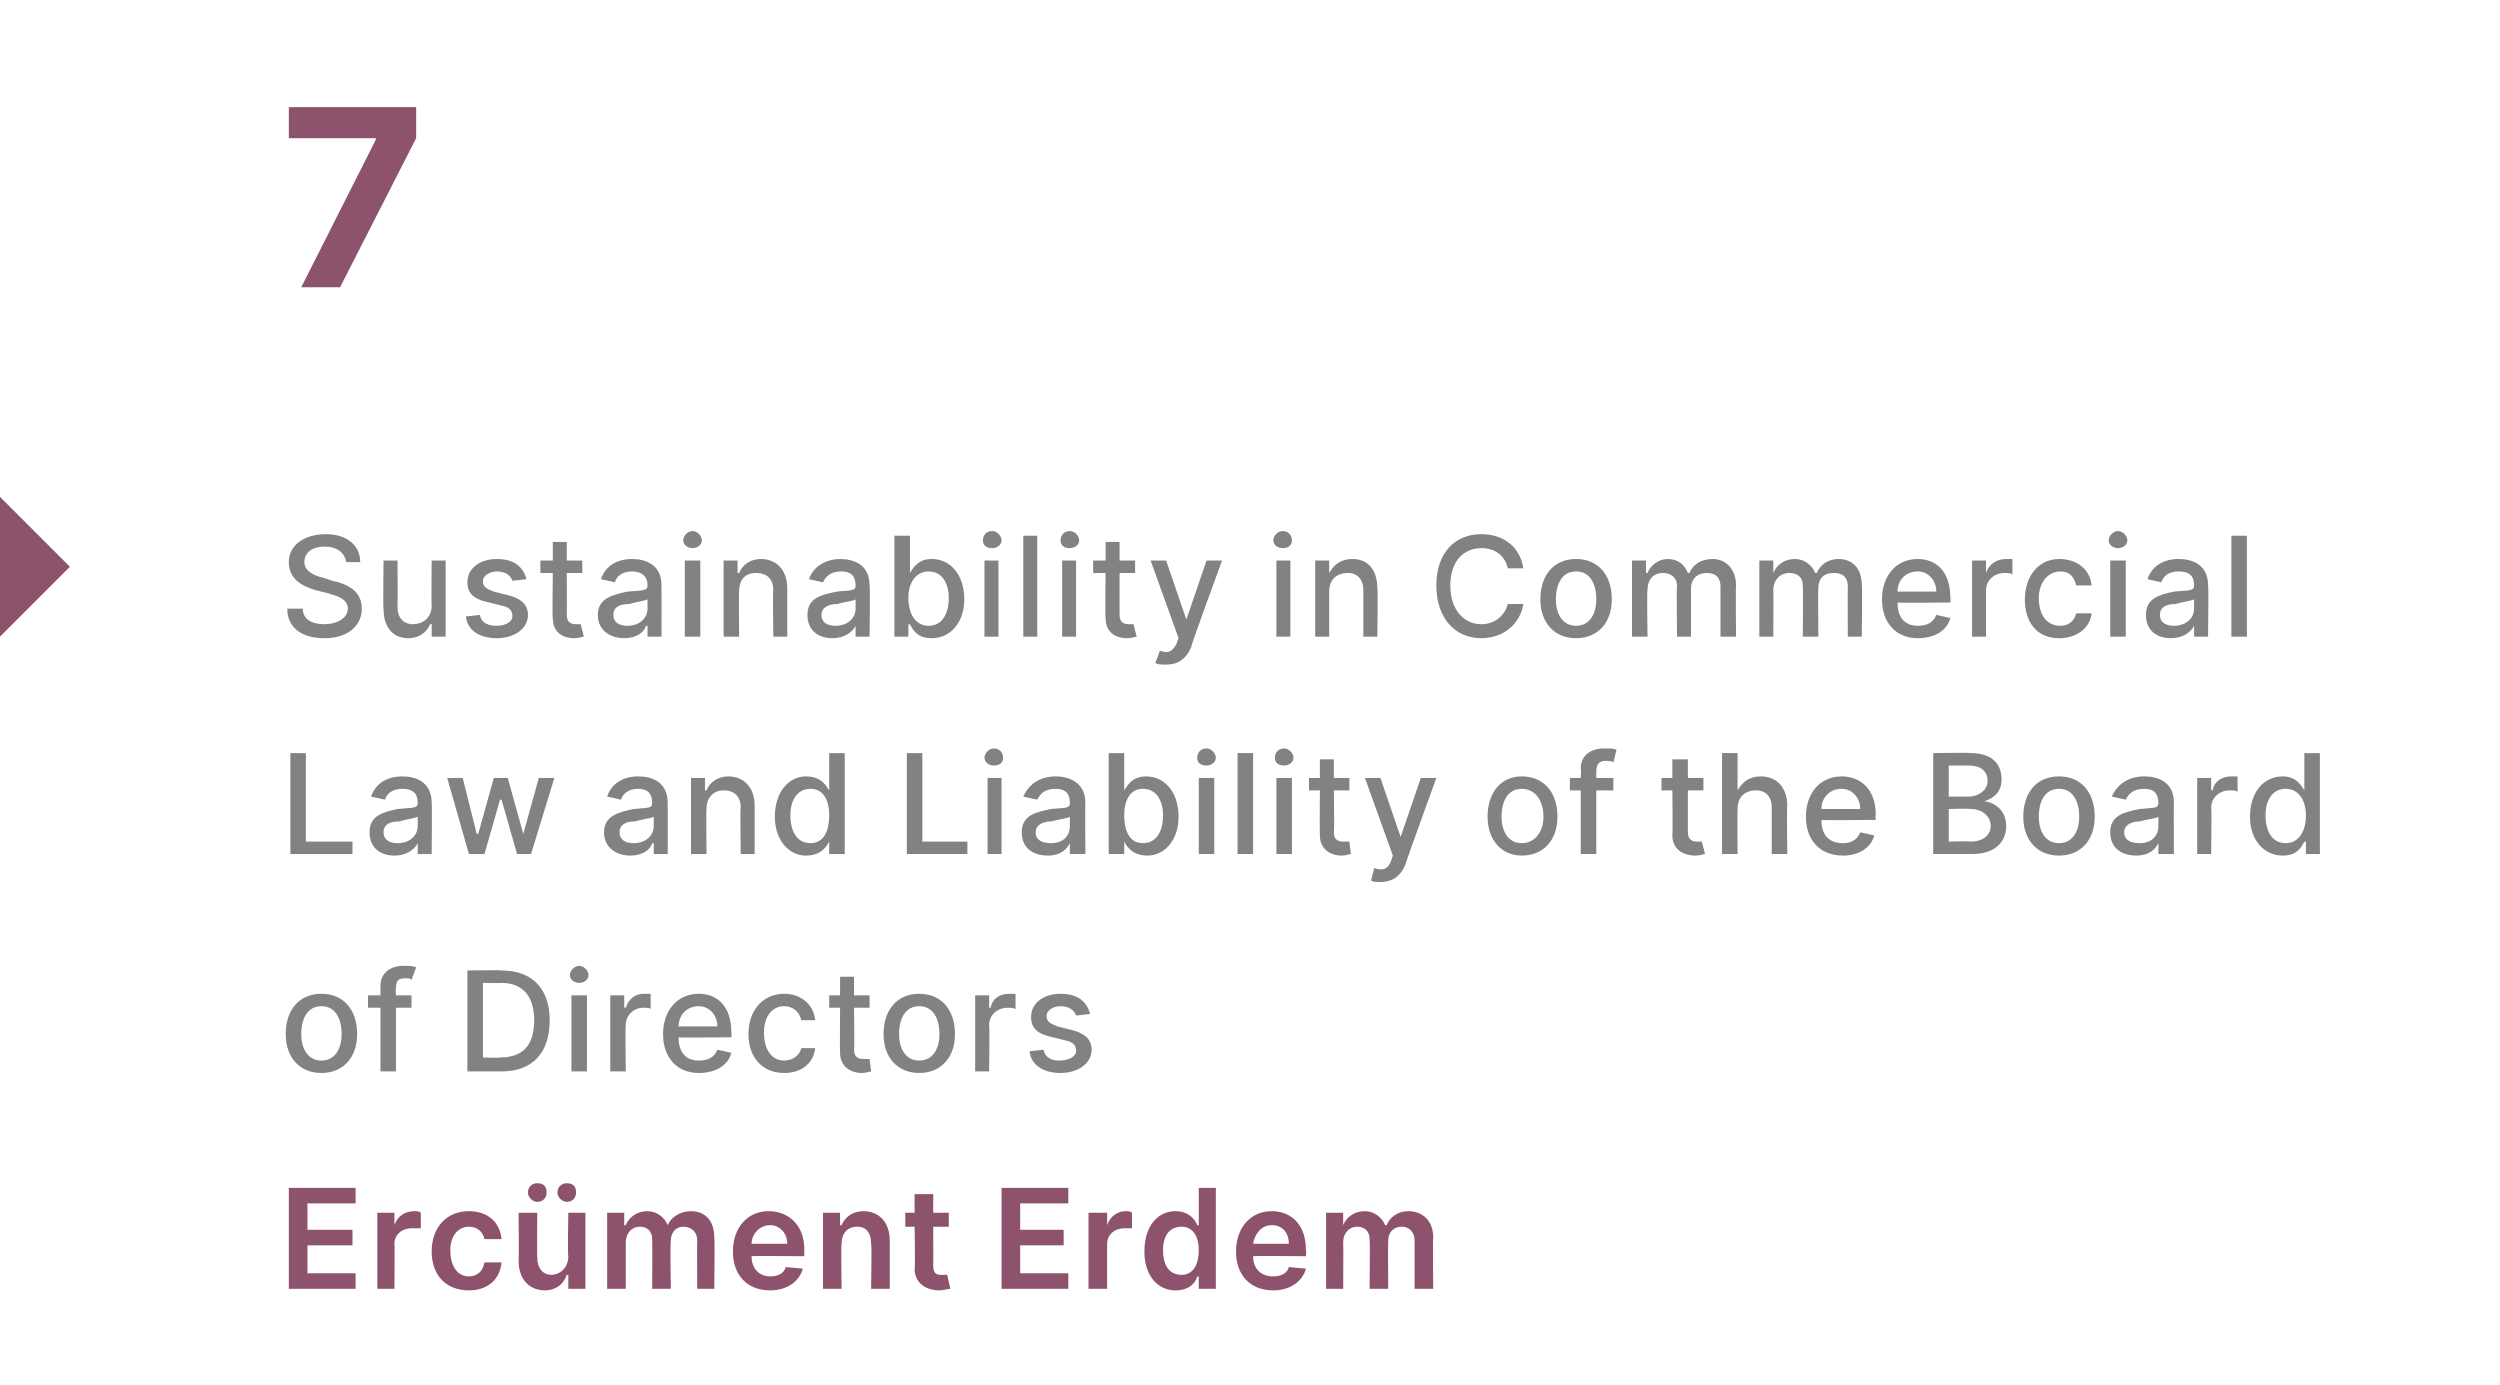<?xml version="1.0" standalone="no"?><!DOCTYPE svg PUBLIC "-//W3C//DTD SVG 1.1//EN" "http://www.w3.org/Graphics/SVG/1.1/DTD/svg11.dtd"><svg xmlns="http://www.w3.org/2000/svg" version="1.1" width="161px" height="89.2px" viewBox="0 -3 161 89.2" style="top:-3px"><desc>7 Sustainability in Commercial Law and Liability of the Board of Directors Erc ment Erdem</desc><defs/><g id="Polygon104126"><path d="m18.6 73.5h4.3v1h-3.1v1.7h2.9v1h-2.9v1.8h3.1v1h-4.3v-6.5zm5.7 1.6h1.1v.8s.04.01 0 0c.2-.6.7-.9 1.3-.9c.1 0 .3 0 .4.1v1h-.6c-.6 0-1.1.4-1.1 1c.03.02 0 2.9 0 2.9h-1.1v-4.9zm3.5 2.5c0-1.5.9-2.6 2.4-2.6c1.2 0 2 .7 2.1 1.8h-1.1c-.1-.5-.5-.8-1-.8c-.7 0-1.2.6-1.2 1.5c0 1.1.5 1.7 1.2 1.7c.5 0 .9-.3 1-.9h1.1c-.1 1.1-.9 1.8-2.1 1.8c-1.5 0-2.4-1-2.4-2.5zm8.8-2.5h1.1v4.9h-1.1v-.9s-.06.03-.1 0c-.2.6-.7 1-1.4 1c-1 0-1.7-.7-1.7-1.9c.02.02 0-3.1 0-3.1h1.2s-.02 2.94 0 2.9c0 .7.4 1.1.9 1.1c.5 0 1.1-.4 1.1-1.2c-.05.04 0-2.8 0-2.8zM34 73.8c0-.4.3-.6.6-.6c.4 0 .6.2.6.6c0 .3-.2.6-.6.6c-.3 0-.6-.3-.6-.6zm1.9 0c0-.4.3-.6.6-.6c.4 0 .6.2.6.6c0 .3-.2.6-.6.6c-.3 0-.6-.3-.6-.6zm3.2 1.3h1.1v.8s.1.03.1 0c.2-.5.7-.9 1.4-.9c.6 0 1.1.4 1.3.9c.2-.5.8-.9 1.5-.9c.9 0 1.5.6 1.5 1.7c.04.01 0 3.3 0 3.3h-1.1s-.02-3.11 0-3.1c0-.6-.4-.9-.9-.9c-.5 0-.8.4-.8.9c-.05.04 0 3.1 0 3.1H42s.02-3.16 0-3.2c0-.5-.3-.8-.8-.8c-.5 0-.9.4-.9 1v3h-1.2v-4.9zm8.1 2.5c0-1.5.9-2.6 2.3-2.6c1.2 0 2.3.8 2.3 2.5c-.02.01 0 .4 0 .4c0 0-3.44-.03-3.4 0c0 .8.5 1.3 1.2 1.3c.5 0 .9-.2 1-.6l1.1.1c-.2.8-1 1.4-2.1 1.4c-1.5 0-2.4-1-2.4-2.5zm3.5-.5c0-.7-.5-1.2-1.1-1.2c-.7 0-1.2.6-1.2 1.2h2.3zm3.5 2.9H53v-4.9h1.1v.8s.06.03.1 0c.2-.5.7-.9 1.4-.9c1 0 1.7.7 1.7 1.9v3.1h-1.2s.05-2.94 0-2.9c0-.7-.3-1.1-.9-1.1c-.6 0-1 .4-1 1.1c-.05.03 0 2.9 0 2.9zm6.9-4h-1s.01 2.53 0 2.5c0 .5.2.6.5.6h.4l.2.9c-.2 0-.4.1-.7.1c-.9 0-1.6-.5-1.6-1.4c.05.02 0-2.7 0-2.7h-.6v-.9h.6v-1.2h1.2v1.2h1v.9zm3.4-2.5h4.3v1h-3.1v1.7h2.8v1h-2.8v1.8h3.1v1h-4.3v-6.5zm5.6 1.6h1.2v.8s0 .01 0 0c.2-.6.7-.9 1.2-.9c.1 0 .3 0 .4.1v1h-.5c-.6 0-1.1.4-1.1 1v2.9h-1.2v-4.9zm3.6 2.5c0-1.7.9-2.6 2-2.6c.9 0 1.3.6 1.4.9h.1v-2.4h1.1v6.5h-1.1v-.8s-.06.03-.1 0c-.1.4-.5.9-1.4.9c-1.1 0-2-.9-2-2.5zm3.5-.1c0-.9-.4-1.5-1.1-1.5c-.8 0-1.2.6-1.2 1.5c0 1 .4 1.6 1.2 1.6c.7 0 1.1-.6 1.1-1.6zm2.4.1c0-1.5.9-2.6 2.3-2.6c1.2 0 2.2.8 2.2 2.5c.04.01 0 .4 0 .4c0 0-3.38-.03-3.4 0c0 .8.5 1.3 1.3 1.3c.5 0 .9-.2 1-.6l1.1.1c-.2.8-1 1.4-2.1 1.4c-1.5 0-2.4-1-2.4-2.5zm3.4-.5c0-.7-.4-1.2-1.1-1.2c-.7 0-1.1.6-1.2 1.2h2.3zm2.4-2h1.1v.8s.02.03 0 0c.2-.5.7-.9 1.4-.9c.6 0 1.1.4 1.3.9h.1c.2-.5.7-.9 1.4-.9c.9 0 1.6.6 1.6 1.7c-.04.01 0 3.3 0 3.3h-1.2v-3.1c0-.6-.4-.9-.8-.9c-.6 0-.9.4-.9.9c-.02.04 0 3.1 0 3.1h-1.2s.04-3.16 0-3.2c0-.5-.3-.8-.8-.8c-.5 0-.9.4-.9 1c.02.02 0 3 0 3h-1.1v-4.9z" stroke="none" fill="#8d526c"/></g><g id="Polygon104125"><path d="m18.4 63.6c0-1.6.9-2.6 2.3-2.6c1.4 0 2.3 1 2.3 2.6c0 1.5-.9 2.5-2.3 2.5c-1.4 0-2.3-1-2.3-2.5zm3.6 0c0-1-.4-1.8-1.3-1.8c-.9 0-1.3.8-1.3 1.8c0 .9.4 1.7 1.3 1.7c.9 0 1.3-.8 1.3-1.7zm4.5-1.7h-1v4.1h-1v-4.1h-.8v-.8h.8v-.6c0-.9.7-1.3 1.5-1.3c.3 0 .6 0 .8.1l-.3.8c-.1-.1-.2-.1-.4-.1c-.5 0-.6.2-.6.7c-.04-.05 0 .4 0 .4h1v.8zm3.6 4.1v-6.5s2.23-.04 2.2 0c2 0 3.1 1.2 3.1 3.2c0 2.1-1.1 3.3-3.1 3.3h-2.2zm2.1-.9c1.5 0 2.2-.8 2.2-2.4c0-1.5-.7-2.4-2.1-2.4c-.03.02-1.2 0-1.2 0v4.8s1.11.04 1.1 0zm4.6-4h1v4.9h-1v-4.9zm-.1-1.3c0-.3.3-.6.6-.6c.3 0 .6.3.6.6c0 .3-.3.5-.6.5c-.3 0-.6-.2-.6-.5zm2.6 1.3h.9v.8s.08-.03.1 0c.2-.6.6-.9 1.2-.9h.4v1c0-.1-.3-.1-.5-.1c-.6 0-1.1.5-1.1 1.1c-.04.01 0 3 0 3h-1v-4.9zm3.4 2.5c0-1.5.9-2.6 2.3-2.6c1.1 0 2.1.7 2.1 2.5c.04 0 0 .3 0 .3c0 0-3.45.04-3.4 0c0 1 .5 1.5 1.3 1.5c.6 0 1-.2 1.2-.7l.9.2c-.2.8-1 1.3-2.1 1.3c-1.4 0-2.3-1-2.3-2.5zm3.5-.5c0-.7-.5-1.3-1.2-1.3c-.8 0-1.3.6-1.3 1.3h2.5zm2 .5c0-1.5.9-2.6 2.3-2.6c1.1 0 1.9.7 2 1.7h-.9c-.1-.5-.5-.9-1.1-.9c-.8 0-1.3.7-1.3 1.7c0 1.1.5 1.8 1.3 1.8c.5 0 1-.3 1.1-.8h.9c-.1.9-.8 1.6-2 1.6c-1.4 0-2.3-1-2.3-2.5zm7.8-1.7h-1s.04 2.66 0 2.7c0 .5.3.6.6.6h.4l.1.8c-.1 0-.3.1-.6.1c-.7 0-1.4-.4-1.4-1.3c-.02-.04 0-2.9 0-2.9h-.7v-.8h.7v-1.2h.9v1.2h1v.8zm.9 1.7c0-1.6.9-2.6 2.3-2.6c1.4 0 2.3 1 2.3 2.6c0 1.5-.9 2.5-2.3 2.5c-1.4 0-2.3-1-2.3-2.5zm3.6 0c0-1-.4-1.8-1.3-1.8c-.9 0-1.3.8-1.3 1.8c0 .9.4 1.7 1.3 1.7c.9 0 1.3-.8 1.3-1.7zm2.3-2.5h.9v.8s.06-.03.1 0c.1-.6.6-.9 1.2-.9h.4v1c-.1-.1-.3-.1-.5-.1c-.7 0-1.2.5-1.2 1.1c.04.01 0 3 0 3h-.9v-4.9zm6.5 1.3c-.1-.3-.4-.6-1-.6c-.5 0-.9.3-.9.6c0 .4.2.5.7.7l.8.2c.9.2 1.4.6 1.4 1.3c0 .9-.9 1.5-2 1.5c-1.1 0-1.9-.5-2-1.4l.9-.1c.1.5.5.7 1 .7c.7 0 1.1-.3 1.1-.6c0-.4-.2-.6-.7-.7l-.8-.2c-1-.2-1.4-.6-1.4-1.3c0-.9.8-1.5 1.9-1.5c1.1 0 1.7.5 1.9 1.3l-.9.1z" stroke="none" fill="#818282"/></g><g id="Polygon104124"><path d="m18.7 45.5h1v5.7h3v.8h-4v-6.5zm5.1 5.1c0-1.1.9-1.3 1.8-1.5c.9-.1 1.3 0 1.3-.4c0-.6-.3-.9-1-.9c-.6 0-1 .3-1.1.7l-.9-.2c.3-.9 1.1-1.3 2-1.3c.8 0 1.9.3 1.9 1.7c.03.04 0 3.3 0 3.3h-.9v-.7s-.04.03 0 0c-.2.4-.7.8-1.5.8c-.9 0-1.6-.5-1.6-1.5zm3.1-.4v-.6c-.2.1-.9.2-1.2.3c-.6 0-1 .2-1 .7c0 .5.4.7.9.7c.8 0 1.3-.5 1.3-1.1zm1.9-3.1h1l.9 3.6h.1l1-3.6h.9l1 3.6l1-3.6h1L34.2 52h-.9l-1-3.5h-.1l-1 3.5h-1l-1.4-4.9zm10.1 3.5c0-1.1 1-1.3 1.9-1.5c.9-.1 1.2 0 1.2-.4c0-.6-.3-.9-.9-.9c-.6 0-1 .3-1.1.7l-.9-.2c.3-.9 1.1-1.3 2-1.3c.8 0 1.9.3 1.9 1.7c.01.04 0 3.3 0 3.3h-.9v-.7s-.06.03-.1 0c-.1.4-.6.8-1.4.8c-.9 0-1.7-.5-1.7-1.5zm3.2-.4v-.6c-.2.1-.9.2-1.2.3c-.6 0-1 .2-1 .7c0 .5.4.7.9.7c.8 0 1.3-.5 1.3-1.1zm3.4 1.8h-1v-4.9h.9v.8h.1c.2-.5.7-.9 1.4-.9c1 0 1.7.7 1.7 1.9v3.1h-.9s-.04-3 0-3c0-.7-.4-1.1-1.1-1.1c-.6 0-1.1.4-1.1 1.2c-.03-.01 0 2.9 0 2.9zm4.4-2.4c0-1.6.9-2.6 2-2.6c1 0 1.3.6 1.5.9c-.04-.01 0 0 0 0v-2.4h1v6.5h-1v-.8s-.04.04 0 0c-.2.4-.6.9-1.5.9c-1.1 0-2-1-2-2.5zm3.5-.1c0-1-.4-1.7-1.2-1.7c-.9 0-1.3.8-1.3 1.7c0 1 .4 1.8 1.3 1.8c.8 0 1.2-.7 1.2-1.8zm5-4h1v5.7h2.9v.8h-3.9v-6.5zm5.2 1.6h.9v4.9h-.9v-4.9zm-.2-1.3c0-.3.3-.6.6-.6c.4 0 .6.3.6.6c0 .3-.2.5-.6.5c-.3 0-.6-.2-.6-.5zm2.4 4.8c0-1.1.9-1.3 1.9-1.5c.9-.1 1.2 0 1.2-.4c0-.6-.3-.9-.9-.9c-.7 0-1 .3-1.2.7l-.9-.2c.4-.9 1.2-1.3 2.1-1.3c.7 0 1.9.3 1.9 1.7c-.03.04 0 3.3 0 3.3h-1v-.7s0 .03 0 0c-.2.4-.6.8-1.4.8c-1 0-1.7-.5-1.7-1.5zm3.1-.4v-.6c-.1.1-.9.2-1.2.3c-.5 0-1 .2-1 .7c0 .5.4.7 1 .7c.8 0 1.2-.5 1.2-1.1zm2.5-4.7h1v2.4s.04-.01 0 0c.2-.3.5-.9 1.4-.9c1.2 0 2.1 1 2.1 2.6c0 1.5-.9 2.5-2 2.5c-.9 0-1.3-.5-1.5-.9c.04.04 0 0 0 0v.8h-1v-6.5zm2.2 5.8c.9 0 1.3-.8 1.3-1.8c0-.9-.4-1.7-1.3-1.7c-.8 0-1.2.7-1.2 1.7c0 1.1.4 1.8 1.2 1.8zm3.6-4.2h1v4.9h-1v-4.9zm-.1-1.3c0-.3.2-.6.6-.6c.3 0 .6.3.6.6c0 .3-.3.5-.6.5c-.4 0-.6-.2-.6-.5zm3.6 6.2h-1v-6.5h1v6.5zm1.5-4.9h1v4.9h-1v-4.9zm-.1-1.3c0-.3.2-.6.6-.6c.3 0 .6.3.6.6c0 .3-.3.5-.6.5c-.4 0-.6-.2-.6-.5zm4.8 2.1h-1s.04 2.66 0 2.7c0 .5.3.6.6.6h.4l.1.8c-.1 0-.3.1-.6.1c-.7 0-1.4-.4-1.4-1.3c-.02-.04 0-2.9 0-2.9h-.7v-.8h.7v-1.2h.9v1.2h1v.8zm1.4 5.8l.2-.8c.5.2.9.1 1.1-.5l.1-.3l-1.8-5h1l1.3 3.8l1.3-3.8h1s-2.02 5.56-2 5.6c-.3.7-.8 1.1-1.6 1.1c-.3 0-.5 0-.6-.1zm7.5-4.1c0-1.6.9-2.6 2.2-2.6c1.4 0 2.3 1 2.3 2.6c0 1.5-.9 2.5-2.3 2.5c-1.3 0-2.2-1-2.2-2.5zm3.6 0c0-1-.5-1.8-1.4-1.8c-.9 0-1.3.8-1.3 1.8c0 .9.4 1.7 1.3 1.7c.9 0 1.4-.8 1.4-1.7zm4.5-1.7h-1.1v4.1h-1v-4.1h-.7v-.8h.7s.04-.57 0-.6c0-.9.7-1.3 1.5-1.3c.4 0 .7 0 .8.1l-.2.8c-.1-.1-.3-.1-.5-.1c-.4 0-.6.2-.6.7v.4h1.1v.8zm5.8 0h-1v2.7c0 .5.3.6.6.6h.3l.2.8c-.1 0-.3.1-.6.1c-.8 0-1.5-.4-1.5-1.3c.03-.04 0-2.9 0-2.9h-.7v-.8h.7v-1.2h1v1.2h1v.8zm2.2 4.1h-1v-6.5h1v2.4s.02-.01 0 0c.3-.5.7-.9 1.5-.9c1 0 1.7.7 1.7 1.9c-.04-.02 0 3.1 0 3.1h-1v-3c0-.7-.4-1.1-1-1.1c-.7 0-1.2.4-1.2 1.2c-.02-.01 0 2.9 0 2.9zm4.4-2.4c0-1.5.9-2.6 2.3-2.6c1.1 0 2.2.7 2.2 2.5c-.04 0 0 .3 0 .3c0 0-3.53.04-3.5 0c0 1 .5 1.5 1.4 1.5c.5 0 .9-.2 1.1-.7l.9.2c-.2.8-1 1.3-2 1.3c-1.5 0-2.4-1-2.4-2.5zm3.5-.5c0-.7-.5-1.3-1.2-1.3c-.8 0-1.3.6-1.3 1.3h2.5zm4.7-3.6s2.37-.04 2.4 0c1.4 0 2 .7 2 1.7c0 .8-.5 1.2-1.1 1.4c.7.1 1.4.6 1.4 1.6c0 1-.7 1.8-2.2 1.8h-2.5v-6.5zm2.4 5.7c.9 0 1.3-.5 1.3-1c0-.6-.5-1.1-1.3-1.1c.02-.04-1.4 0-1.4 0v2.1s1.38-.04 1.4 0zm-.1-2.9c.6 0 1.2-.4 1.2-1c0-.6-.4-1-1.2-1h-1.3v2h1.3zm3.5 1.3c0-1.6.9-2.6 2.3-2.6c1.4 0 2.3 1 2.3 2.6c0 1.5-.9 2.5-2.3 2.5c-1.4 0-2.3-1-2.3-2.5zm3.6 0c0-1-.4-1.8-1.3-1.8c-.9 0-1.3.8-1.3 1.8c0 .9.4 1.7 1.3 1.7c.9 0 1.3-.8 1.3-1.7zm2 1c0-1.1.9-1.3 1.9-1.5c.9-.1 1.2 0 1.2-.4c0-.6-.3-.9-.9-.9c-.7 0-1 .3-1.2.7l-.9-.2c.4-.9 1.2-1.3 2.1-1.3c.8 0 1.9.3 1.9 1.7c-.02.04 0 3.3 0 3.3h-1v-.7s0 .03 0 0c-.2.4-.6.8-1.4.8c-1 0-1.7-.5-1.7-1.5zm3.1-.4v-.6c-.1.1-.9.2-1.2.3c-.5 0-1 .2-1 .7c0 .5.4.7 1 .7c.8 0 1.2-.5 1.2-1.1zm2.5-3.1h.9v.8s.06-.03.1 0c.1-.6.6-.9 1.2-.9h.4v1c-.1-.1-.3-.1-.5-.1c-.7 0-1.2.5-1.2 1.1c.04.01 0 3 0 3h-.9v-4.9zm3.4 2.5c0-1.6.9-2.6 2.1-2.6c.9 0 1.2.6 1.4.9c-.02-.01 0 0 0 0v-2.4h1v6.5h-.9v-.8s-.12.04-.1 0c-.2.4-.5.9-1.4.9c-1.2 0-2.1-1-2.1-2.5zm3.6-.1c0-1-.5-1.7-1.3-1.7c-.9 0-1.3.8-1.3 1.7c0 1 .4 1.8 1.3 1.8c.8 0 1.3-.7 1.3-1.8z" stroke="none" fill="#818282"/></g><g id="Polygon104123"><path d="m20.9 32.2c-.8 0-1.3.4-1.3 1c0 .6.7.9 1.2 1l.6.2c.9.2 1.9.6 1.9 1.8c0 1.1-.9 1.9-2.4 1.9c-1.5 0-2.4-.7-2.4-1.9h1c0 .7.6 1 1.4 1c.8 0 1.5-.4 1.5-1c0-.6-.6-.8-1.3-1l-.8-.2c-1-.3-1.7-.8-1.7-1.8c0-1.1 1-1.8 2.4-1.8c1.3 0 2.2.7 2.2 1.8h-.9c-.1-.6-.6-1-1.4-1zm6.9.9h.9v4.9h-.9v-.8s-.06-.05-.1 0c-.2.5-.7.9-1.4.9c-1 0-1.6-.7-1.6-1.9c-.04.02 0-3.1 0-3.1h.9s.02 3 0 3c0 .7.4 1.1 1 1.1c.6 0 1.2-.4 1.2-1.2c-.03-.03 0-2.9 0-2.9zm5.2 1.3c-.1-.3-.4-.6-1-.6c-.5 0-.9.3-.9.6c0 .4.2.5.7.7l.8.2c.9.2 1.4.6 1.4 1.3c0 .9-.9 1.5-2 1.5c-1.1 0-1.9-.5-2-1.4l.9-.1c.1.5.5.7 1.1.7c.6 0 1-.3 1-.6c0-.4-.2-.6-.7-.7l-.8-.2c-1-.2-1.4-.6-1.4-1.3c0-.9.8-1.5 1.9-1.5c1.1 0 1.7.5 1.9 1.3l-.9.1zm4.5-.5h-1s.02 2.66 0 2.7c0 .5.3.6.6.6h.3l.2.8c-.1 0-.3.1-.6.1c-.8 0-1.4-.4-1.4-1.3c-.04-.04 0-2.9 0-2.9h-.8v-.8h.8v-1.2h.9v1.2h1v.8zm1 2.7c0-1.1 1-1.3 1.9-1.5c.9-.1 1.3 0 1.3-.4c0-.6-.4-.9-1-.9c-.6 0-1 .3-1.1.7l-.9-.2c.3-.9 1.1-1.3 2-1.3c.8 0 1.9.3 1.9 1.7c.01.04 0 3.3 0 3.3h-.9v-.7s-.06.03-.1 0c-.1.4-.6.8-1.4.8c-.9 0-1.7-.5-1.7-1.5zm3.2-.4v-.6c-.2.1-.9.2-1.2.3c-.6 0-1 .2-1 .7c0 .5.4.7.9.7c.8 0 1.3-.5 1.3-1.1zm2.4-3.1h1v4.9h-1v-4.9zm-.1-1.3c0-.3.3-.6.6-.6c.3 0 .6.3.6.6c0 .3-.3.5-.6.5c-.3 0-.6-.2-.6-.5zm3.6 6.2h-1v-4.9h.9v.8h.1c.2-.5.7-.9 1.4-.9c1 0 1.7.7 1.7 1.9v3.1h-.9s-.04-3 0-3c0-.7-.4-1.1-1.1-1.1c-.7 0-1.1.4-1.1 1.2c-.03-.01 0 2.9 0 2.9zm4.4-1.4c0-1.1.9-1.3 1.9-1.5c.8-.1 1.2 0 1.2-.4c0-.6-.3-.9-.9-.9c-.7 0-1 .3-1.2.7l-.9-.2c.3-.9 1.2-1.3 2-1.3c.8 0 1.9.3 1.9 1.7c.05.04 0 3.3 0 3.3h-.9v-.7s-.02.03 0 0c-.2.4-.7.8-1.5.8c-.9 0-1.6-.5-1.6-1.5zm3.1-.4v-.6c-.1.1-.9.2-1.2.3c-.5 0-1 .2-1 .7c0 .5.4.7.9.7c.8 0 1.3-.5 1.3-1.1zm2.5-4.7h1v2.4s.01-.01 0 0c.2-.3.5-.9 1.4-.9c1.2 0 2.1 1 2.1 2.6c0 1.5-.9 2.5-2.1 2.5c-.9 0-1.2-.5-1.4-.9c.01.04-.1 0-.1 0v.8h-.9v-6.5zm2.2 5.8c.9 0 1.3-.8 1.3-1.8c0-.9-.4-1.7-1.3-1.7c-.8 0-1.3.7-1.3 1.7c0 1.1.5 1.8 1.3 1.8zm3.6-4.2h.9v4.9h-.9v-4.9zm-.1-1.3c0-.3.2-.6.6-.6c.3 0 .6.3.6.6c0 .3-.3.5-.6.5c-.4 0-.6-.2-.6-.5zm3.5 6.2h-.9v-6.5h.9v6.5zm1.6-4.9h.9v4.9h-.9v-4.9zm-.1-1.3c0-.3.2-.6.6-.6c.3 0 .6.3.6.6c0 .3-.3.5-.6.5c-.4 0-.6-.2-.6-.5zm4.8 2.1h-1v2.7c0 .5.3.6.6.6h.3l.2.8c-.1 0-.3.1-.6.1c-.8 0-1.4-.4-1.4-1.3c-.04-.04 0-2.9 0-2.9h-.8v-.8h.8v-1.2h.9v1.2h1v.8zm1.3 5.8l.3-.8c.5.2.8.1 1.1-.5c-.03-.01.1-.3.1-.3l-1.8-5h1l1.3 3.8l1.3-3.8h1s-2.04 5.56-2 5.6c-.3.7-.8 1.1-1.6 1.1c-.3 0-.5 0-.7-.1zm7.8-6.6h.9v4.9h-.9v-4.9zm-.2-1.3c0-.3.3-.6.6-.6c.4 0 .6.3.6.6c0 .3-.2.5-.6.5c-.3 0-.6-.2-.6-.5zm3.6 6.2h-.9v-4.9h.9v.8s.03-.01 0 0c.3-.5.7-.9 1.5-.9c1 0 1.6.7 1.6 1.9c.05-.02 0 3.1 0 3.1h-.9v-3c0-.7-.4-1.1-1-1.1c-.7 0-1.2.4-1.2 1.2v2.9zm11.5-4.4c-.2-.9-.9-1.3-1.7-1.3c-1.1 0-2 .8-2 2.4c0 1.6.9 2.5 2 2.5c.8 0 1.5-.5 1.7-1.3h1c-.2 1.3-1.3 2.2-2.7 2.2c-1.7 0-2.9-1.3-2.9-3.4c0-2.1 1.2-3.3 2.9-3.3c1.4 0 2.5.8 2.7 2.2h-1zm2.1 2c0-1.6.9-2.6 2.3-2.6c1.4 0 2.3 1 2.3 2.6c0 1.5-.9 2.5-2.3 2.5c-1.4 0-2.3-1-2.3-2.5zm3.6 0c0-1-.4-1.8-1.3-1.8c-.9 0-1.3.8-1.3 1.8c0 .9.4 1.7 1.3 1.7c.9 0 1.3-.8 1.3-1.7zm2.3-2.5h.9v.8h.1c.2-.5.7-.9 1.3-.9c.7 0 1.1.4 1.3.9h.1c.2-.5.7-.9 1.5-.9c.8 0 1.5.6 1.5 1.7c-.03.01 0 3.3 0 3.3h-1v-3.2c0-.7-.4-.9-.9-.9c-.6 0-1 .4-1 1v3.1h-.9s-.04-3.26 0-3.3c0-.5-.4-.8-.9-.8c-.6 0-1 .4-1 1.1c-.05-.02 0 3 0 3h-1v-4.9zm8.2 0h.9v.8s.04-.01 0 0c.2-.5.7-.9 1.4-.9c.6 0 1.1.4 1.3.9h.1c.2-.5.7-.9 1.4-.9c.9 0 1.5.6 1.5 1.7c.04.01 0 3.3 0 3.3h-.9s-.02-3.2 0-3.2c0-.7-.4-.9-.9-.9c-.7 0-1 .4-1 1c-.02-.02 0 3.1 0 3.1h-1s.03-3.26 0-3.3c0-.5-.3-.8-.9-.8c-.5 0-1 .4-1 1.1c.02-.02 0 3 0 3h-.9v-4.9zm7.9 2.5c0-1.5.9-2.6 2.3-2.6c1.1 0 2.1.7 2.1 2.5c.04 0 0 .3 0 .3c0 0-3.45.04-3.4 0c0 1 .5 1.5 1.3 1.5c.6 0 1-.2 1.2-.7l.9.2c-.2.8-1 1.3-2.1 1.3c-1.4 0-2.3-1-2.3-2.5zm3.5-.5c0-.7-.5-1.3-1.2-1.3c-.8 0-1.3.6-1.3 1.3h2.5zm2.3-2h.9v.8s.03-.03 0 0c.2-.6.7-.9 1.3-.9h.4v1c-.1-.1-.3-.1-.5-.1c-.7 0-1.2.5-1.2 1.1v3h-.9v-4.9zm3.4 2.5c0-1.5.9-2.6 2.2-2.6c1.2 0 2 .7 2.1 1.7h-1c-.1-.5-.4-.9-1-.9c-.8 0-1.4.7-1.4 1.7c0 1.1.5 1.8 1.4 1.8c.5 0 .9-.3 1-.8h1c-.1.9-.9 1.6-2.1 1.6c-1.4 0-2.2-1-2.2-2.5zm5.5-2.5h1v4.9h-1v-4.9zm-.1-1.3c0-.3.3-.6.6-.6c.3 0 .6.3.6.6c0 .3-.3.5-.6.5c-.3 0-.6-.2-.6-.5zm2.4 4.8c0-1.1.9-1.3 1.8-1.5c.9-.1 1.3 0 1.3-.4c0-.6-.3-.9-1-.9c-.6 0-1 .3-1.1.7l-.9-.2c.3-.9 1.1-1.3 2-1.3c.8 0 1.9.3 1.9 1.7c.04.04 0 3.3 0 3.3h-.9v-.7s-.03.03 0 0c-.2.4-.7.8-1.5.8c-.9 0-1.6-.5-1.6-1.5zm3.1-.4v-.6c-.2.1-.9.2-1.2.3c-.6 0-1 .2-1 .7c0 .5.4.7.9.7c.8 0 1.3-.5 1.3-1.1zm3.4 1.8h-1v-6.5h1v6.5z" stroke="none" fill="#818282"/></g><g id="Polygon104122"><path d="m0 38v-9l4.5 4.5L0 38z" stroke="none" fill="#8d526c"/></g><g id="Polygon104121"><path d="m24.2 6v-.1h-5.6v-2h8.2v2l-4.9 9.6h-2.5L24.2 6z" stroke="none" fill="#8d526c"/></g></svg>